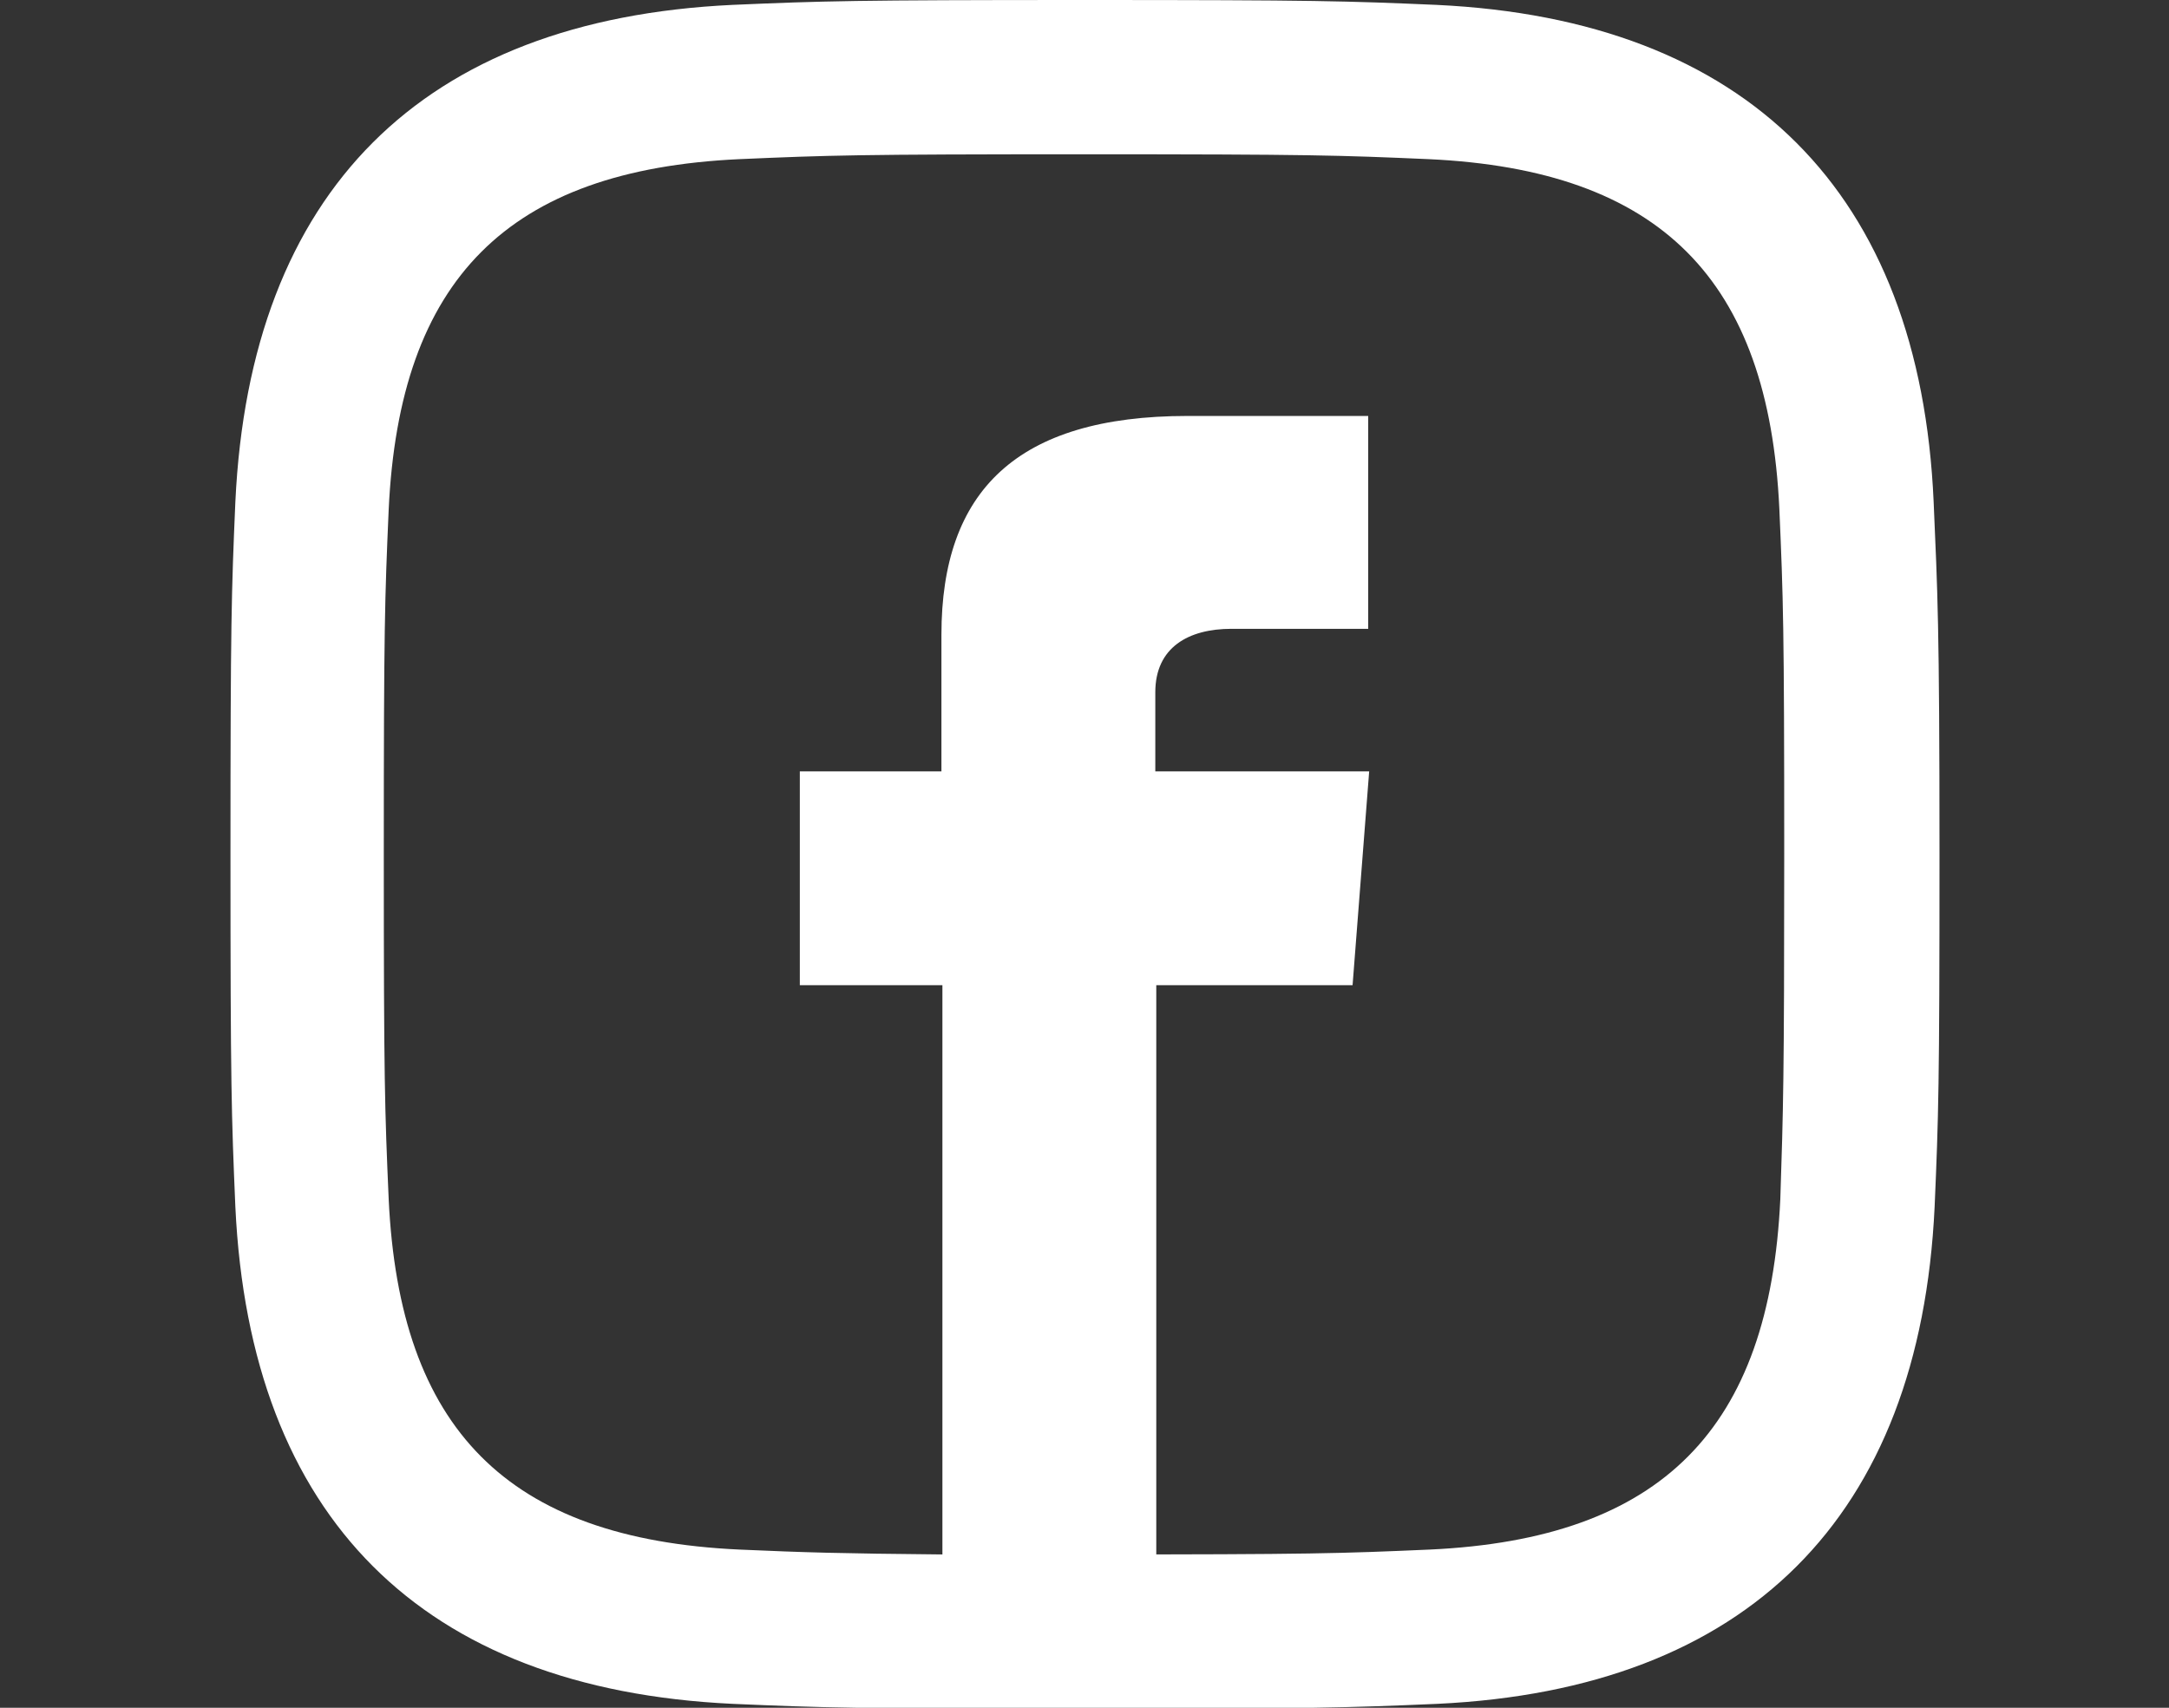 <?xml version="1.0" encoding="utf-8"?>
<!-- Generator: Adobe Illustrator 27.0.0, SVG Export Plug-In . SVG Version: 6.00 Build 0)  -->
<svg version="1.1" id="Layer_1" xmlns="http://www.w3.org/2000/svg" xmlns:xlink="http://www.w3.org/1999/xlink" x="0px" y="0px"
	 viewBox="0 0 222.1 174.9" style="enable-background:new 0 0 222.1 174.9;" xml:space="preserve">
<rect x="0" y="0" width="222.1" height="174.9" fill="#333333" stroke="none"/>
<style type="text/css">
	.st0{fill:#FFFFFF;}
</style>
<path class="st0" d="M198,51.4C196.6,19.7,178.9,2,147.1,0.5C137.8,0.1,134.8,0,111.1,0S84.3,0.1,75,0.5C43.2,2,25.6,19.6,24.1,51.4
	c-0.4,9.3-0.5,12.3-0.5,36.1s0.1,26.7,0.5,36.1c1.5,31.8,19.1,49.4,50.9,50.9c9.3,0.4,12.3,0.5,36.1,0.5s26.7-0.1,36.1-0.5
	c31.7-1.5,49.4-19.1,50.9-50.9c0.4-9.3,0.5-12.3,0.5-36.1S198.4,60.7,198,51.4z M182.3,122.8c-1.1,23.5-12.1,34.8-35.9,35.9
	c-9.2,0.4-12,0.5-35.3,0.5c-3.5,0-6.4,0-9.1,0h16.4v-58.3h20.1l1.7-21.9h-21.9v-8.1c0-4.6,3.4-6.5,7.8-6.5h14V42.6h-18.5
	c-17.5,0-25.2,7.7-25.2,22.4v14H81.9v21.9h14.6v58.3c-10.6-0.1-14-0.2-20.8-0.5c-23.8-1.1-34.8-12.4-35.9-35.9
	c-0.4-9.2-0.5-12-0.5-35.3s0.1-26.1,0.5-35.3C40.9,28.6,52,17.4,75.7,16.3c9.2-0.4,12-0.5,35.3-0.5s26.1,0.1,35.3,0.5
	c23.7,1.1,34.8,12.3,35.9,35.8c0.4,9.2,0.5,12,0.5,35.3S182.6,113.6,182.3,122.8L182.3,122.8z"/>
</svg>

